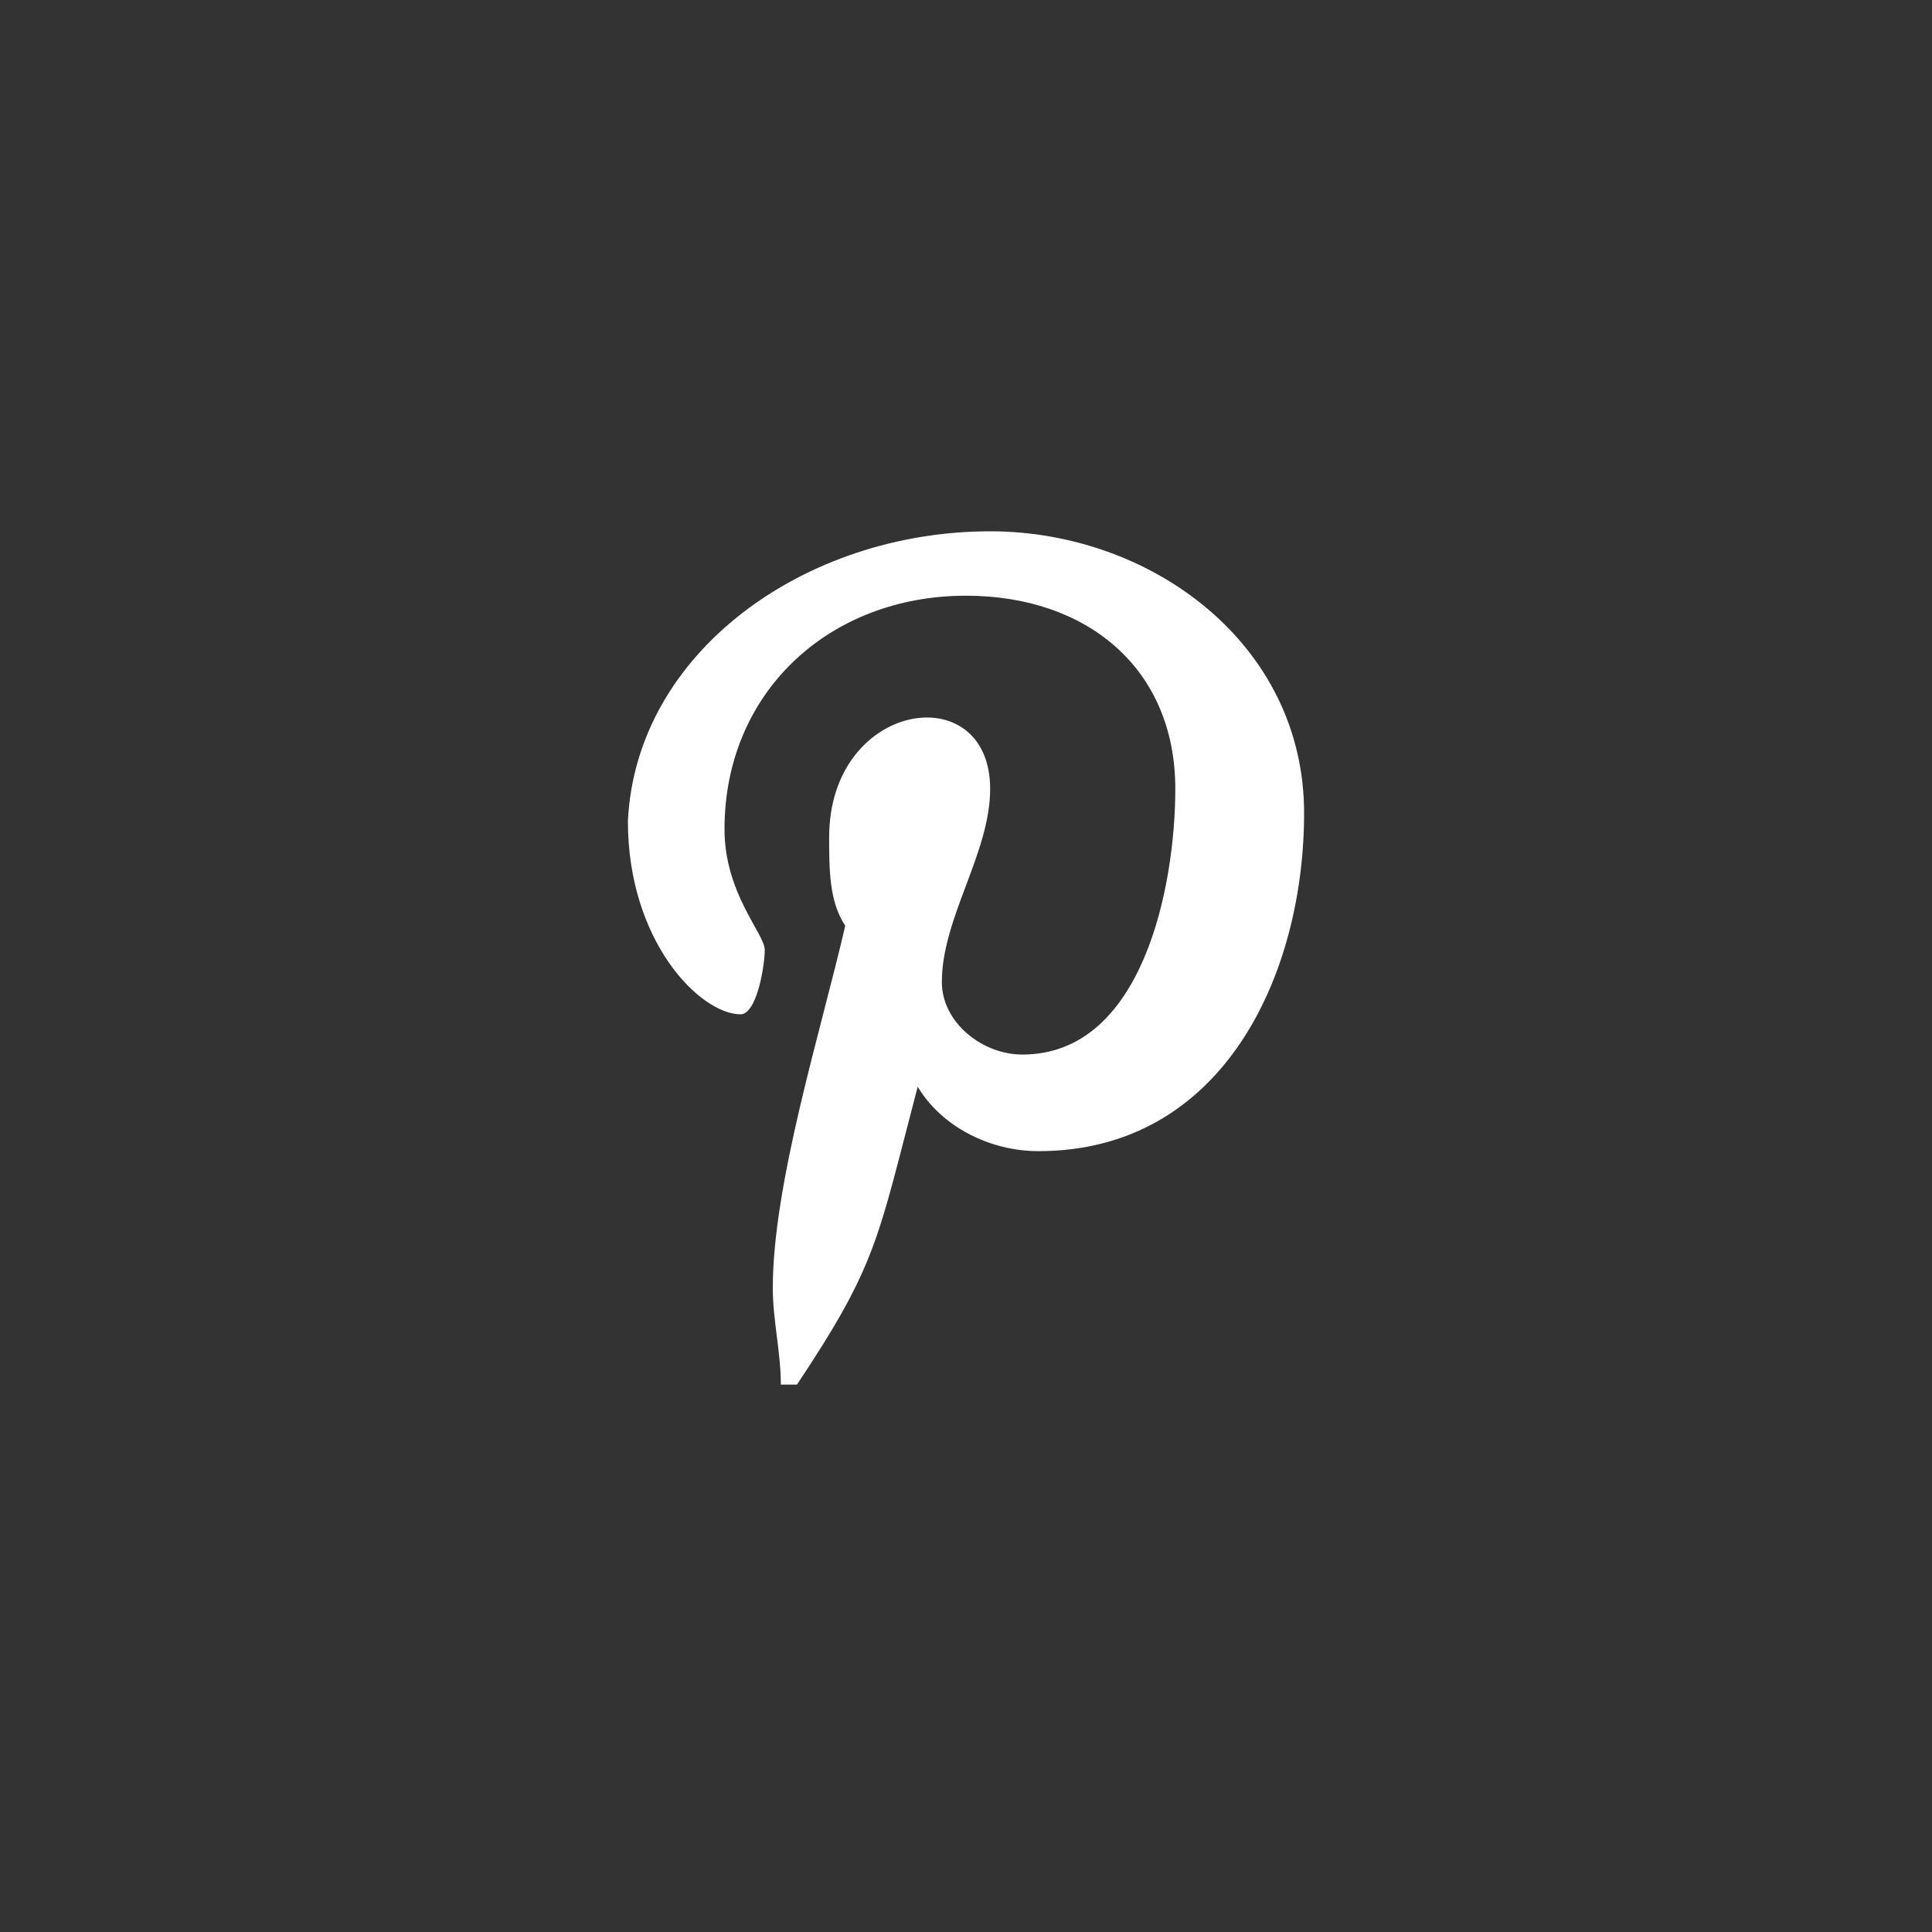 <?xml version="1.0" encoding="utf-8"?>
<!-- Generator: Adobe Illustrator 28.1.0, SVG Export Plug-In . SVG Version: 6.00 Build 0)  -->
<svg xmlns="http://www.w3.org/2000/svg" xmlns:xlink="http://www.w3.org/1999/xlink" version="1.1" id="Layer_1" x="0px" y="0px" viewBox="0 0 24 24" style="enable-background:new 0 0 24 24;" xml:space="preserve" width="24" height="24">
<rect x="0" y="0" width="24" height="24" fill="#333333" stroke="none"/>
<style type="text/css">
	.st0{fill:none;}
	.st1{fill:#FFFFFF;}
</style>
<circle class="st0" cx="12" cy="12" r="11.5"/>
<path class="st1" d="M12.3,6.6c2,0,3.9,1.4,3.9,3.5c0,2-1,4.2-3.3,4.2c-0.6,0-1.2-0.3-1.5-0.8c-0.5,1.9-0.5,2.2-1.5,3.7  c-0.1,0-0.1,0-0.2,0c0-0.4-0.1-0.8-0.1-1.2c0-1.3,0.6-3.2,0.9-4.5c-0.2-0.3-0.2-0.7-0.2-1.1c0-1.7,2-2,2-0.6c0,0.8-0.6,1.6-0.6,2.4  c0,0.5,0.5,0.9,1,0.9c1.5,0,1.9-2.1,1.9-3.3c0-1.5-1.1-2.4-2.6-2.4c-1.7,0-3,1.2-3,2.9c0,0.8,0.5,1.3,0.5,1.5c0,0.2-0.1,0.8-0.3,0.8  c-0.5,0-1.4-0.9-1.4-2.4C7.9,8.1,10,6.6,12.3,6.6z"/>
</svg>
